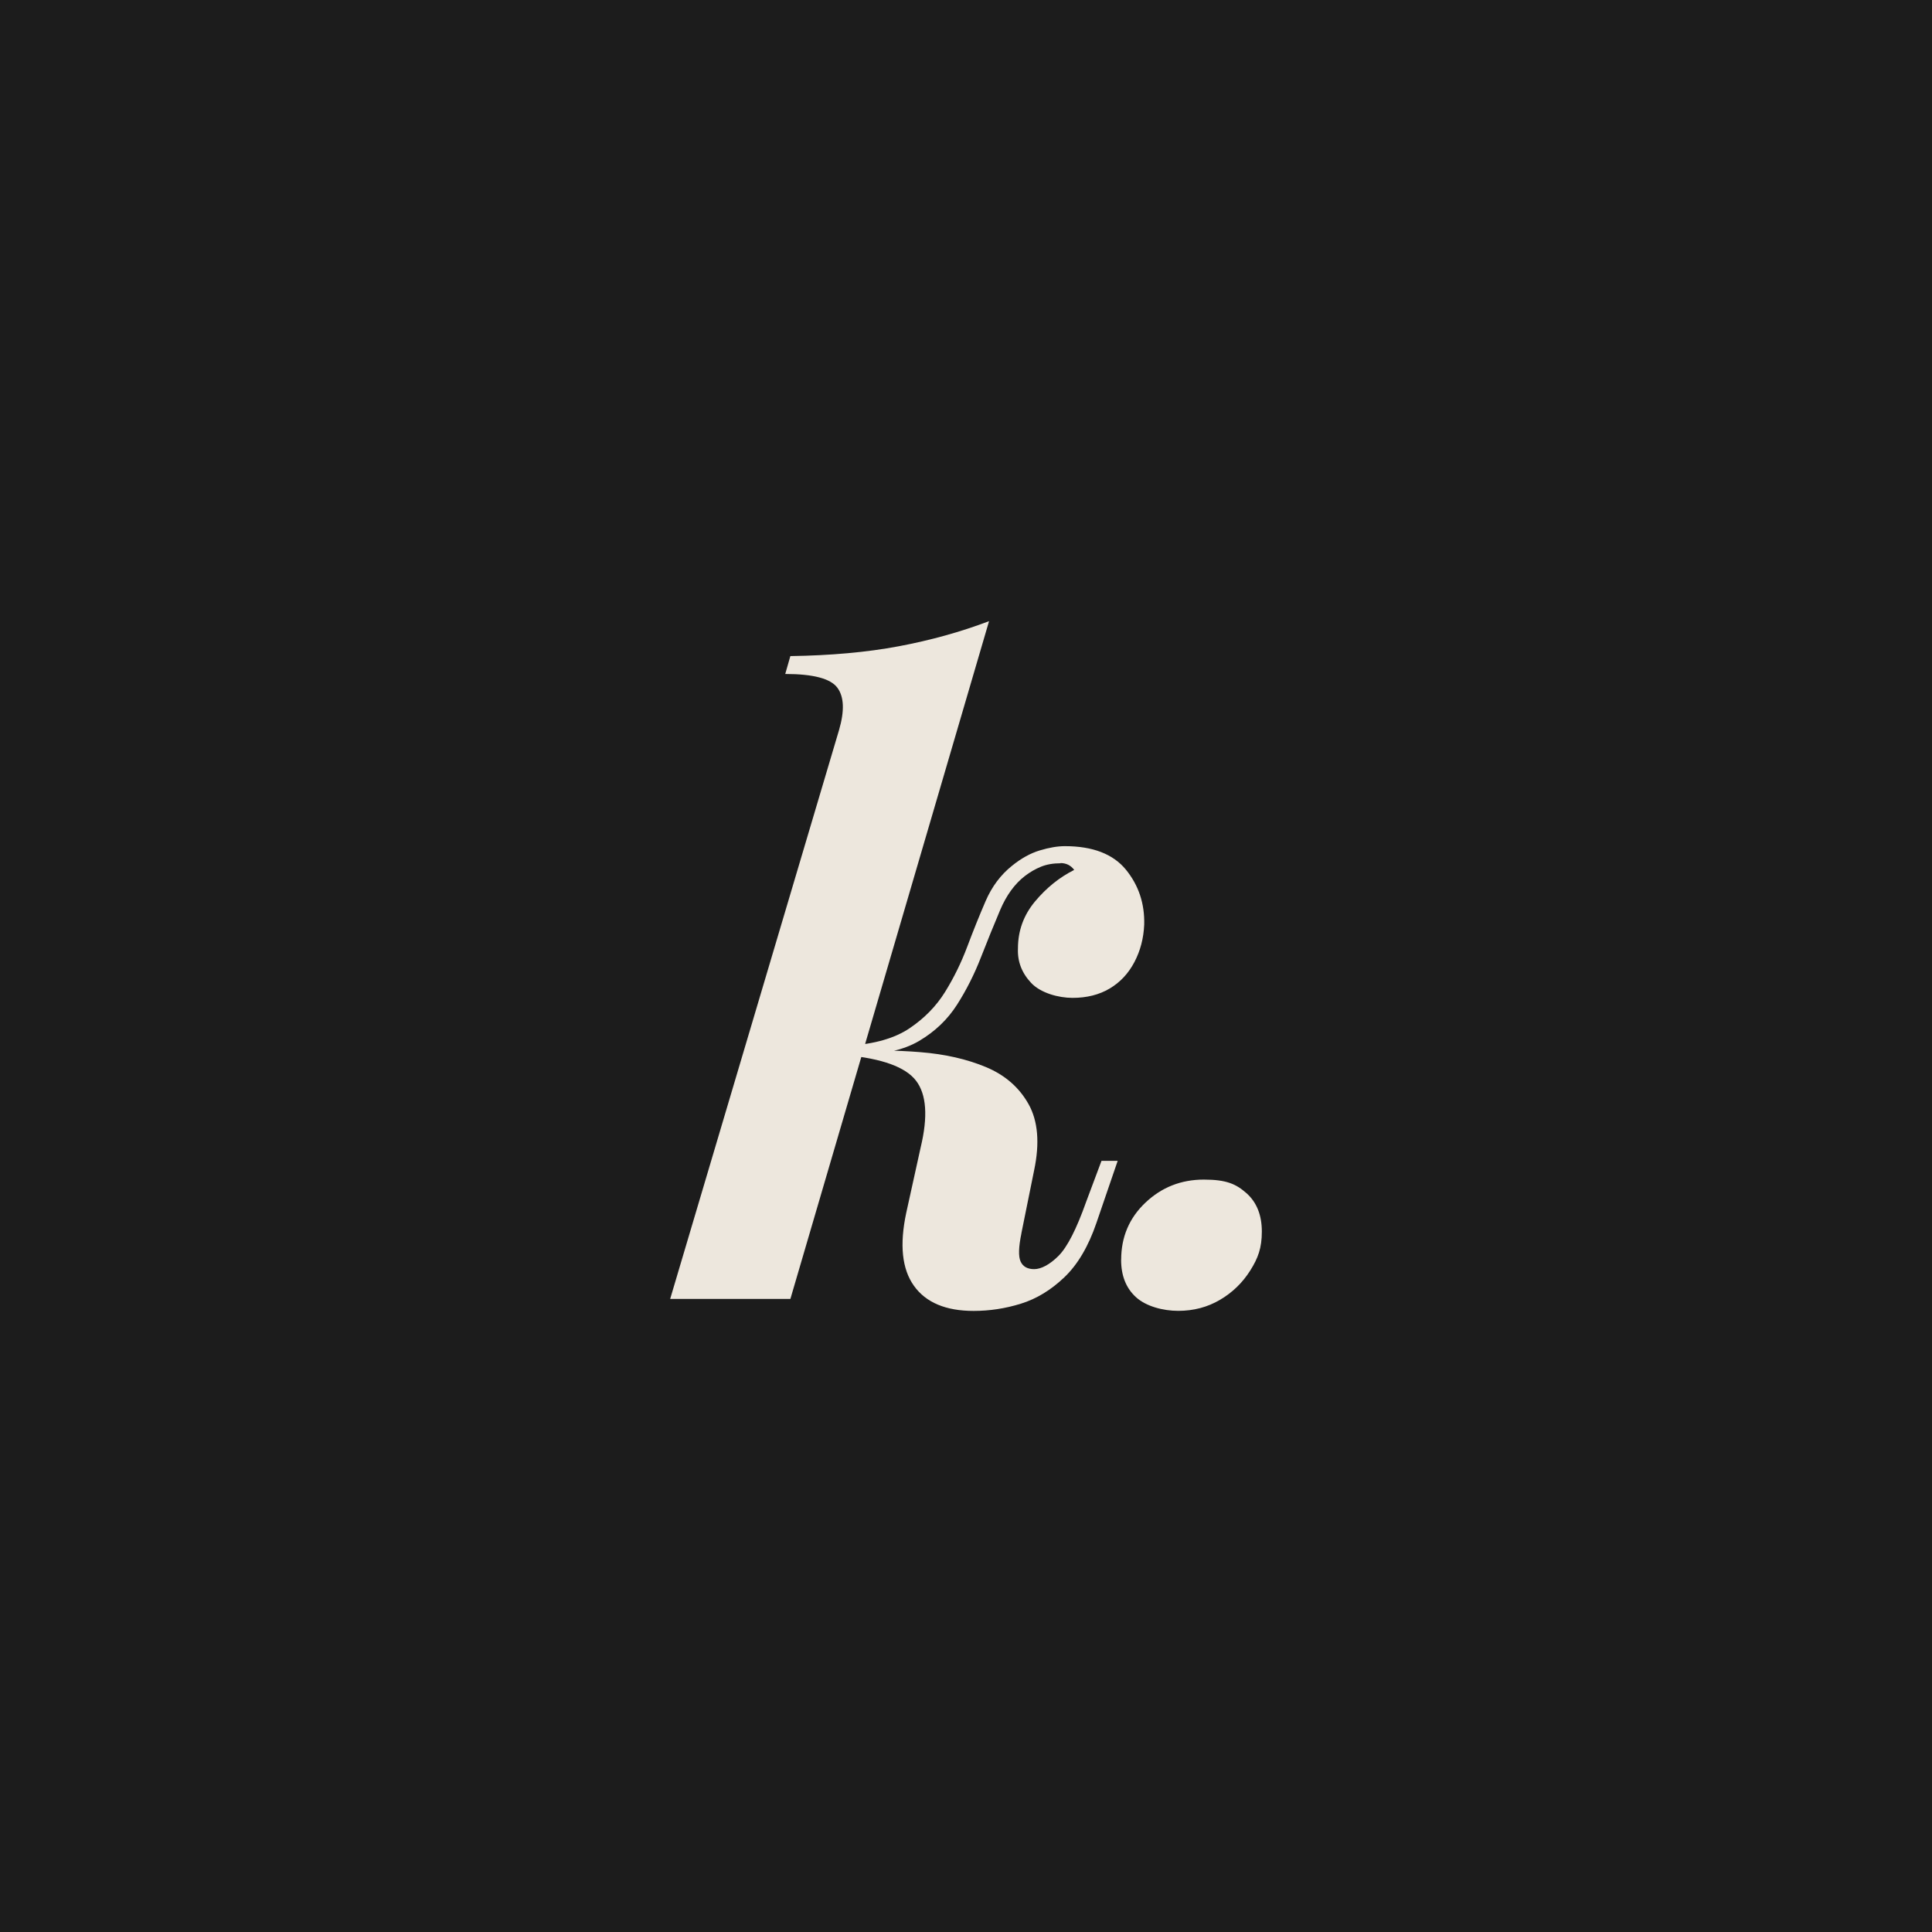 <svg viewBox="0 0 2936.5 2936.5" version="1.1" xmlns="http://www.w3.org/2000/svg" id="Layer_1">
  
  <defs>
    <style>
      .st0 {
        fill: #1c1c1c;
      }

      .st1 {
        fill: #ede7dd;
      }
    </style>
  </defs>
  <rect height="2936.5" width="2936.5" x="0" class="st0"></rect>
  <g>
    <path d="M1201.3,1974.3h-182.7l256.6-864.4c8.6-29.4,7.8-51-2.6-64.8-10.4-13.8-36.7-20.7-79.1-20.7l7.8-27.2c61.3-.9,116.2-5.8,164.6-14.9,48.4-9.1,94.2-21.8,137.4-38.2l-302,1030.3ZM1552.5,1874.5c-4.3,20.8-4.8,35-1.3,42.8,3.5,7.8,10.4,11.7,20.7,11.7s23.5-6.7,36.9-20.1c13.4-13.4,27.4-40.8,42.1-82.3l23.3-62.2h24.6l-32.4,94.6c-12.1,35.4-28.3,62.9-48.6,82.3s-42.3,32.8-66.1,40.2-47.7,11-71.9,11c-42.3,0-72.6-12.8-90.7-38.2-18.2-25.5-22-62.4-11.7-110.8l22-99.8c11.2-46.7,8.8-80.3-7.1-101.1s-51.6-33.7-106.9-38.9v-5.2c38-2.6,75.8-2.4,113.4.7,37.6,3,70.8,10.6,99.8,22.7s50.5,30.9,64.8,56.4c14.2,25.5,17.1,59,8.4,100.4l-19.4,95.9ZM1612.1,1312.1c-11.2,0-21.2,1.7-29.8,5.2s-16.8,8.2-24.6,14.2c-15.6,12.1-28.1,29.4-37.6,51.8s-19.2,46.4-29.2,71.9c-9.9,25.5-22,49.5-36.3,71.9s-33.5,40.8-57.7,55.1-56.2,21-95.9,20.1l-13,1.3,2.6-14.2c38.9-2.6,69.5-11.4,92-26.6s40.4-33.5,53.8-55.1,24.6-44.5,33.7-68.7c9.1-24.2,18.4-47.3,27.9-69.3s22.9-40,40.2-53.8c13.8-11.2,27.9-19,42.1-23.3s27-6.5,38.2-6.5c42.3,0,73.2,11.9,92.7,35.6,19.4,23.8,28.7,51.6,27.9,83.6-.9,20.7-5.8,39.7-14.9,57-9.1,17.3-21.6,30.7-37.6,40.2s-34.8,14.2-56.4,14.2-48.6-7.5-62.9-22.7-21-32.6-20.1-52.5c0-26.8,8.6-50.5,25.9-71.3,17.3-20.7,37.1-36.7,59.6-48-2.6-3.5-5.6-6-9.1-7.8-3.5-1.7-7.4-2.6-11.7-2.6Z" class="st1"></path>
    <path d="M1704.1,1914.7c0-34.6,12.3-63.5,36.9-86.8s54.2-35,88.8-35,49.2,6.9,64.8,20.7c15.5,13.8,23.3,33.3,23.3,58.3s-5.8,40.4-17.5,59c-11.7,18.6-27,33.5-46,44.7s-40.2,16.8-63.5,16.8-49-6.9-64.2-20.7-22.7-32.8-22.7-57Z" class="st1"></path>
  </g>
</svg>